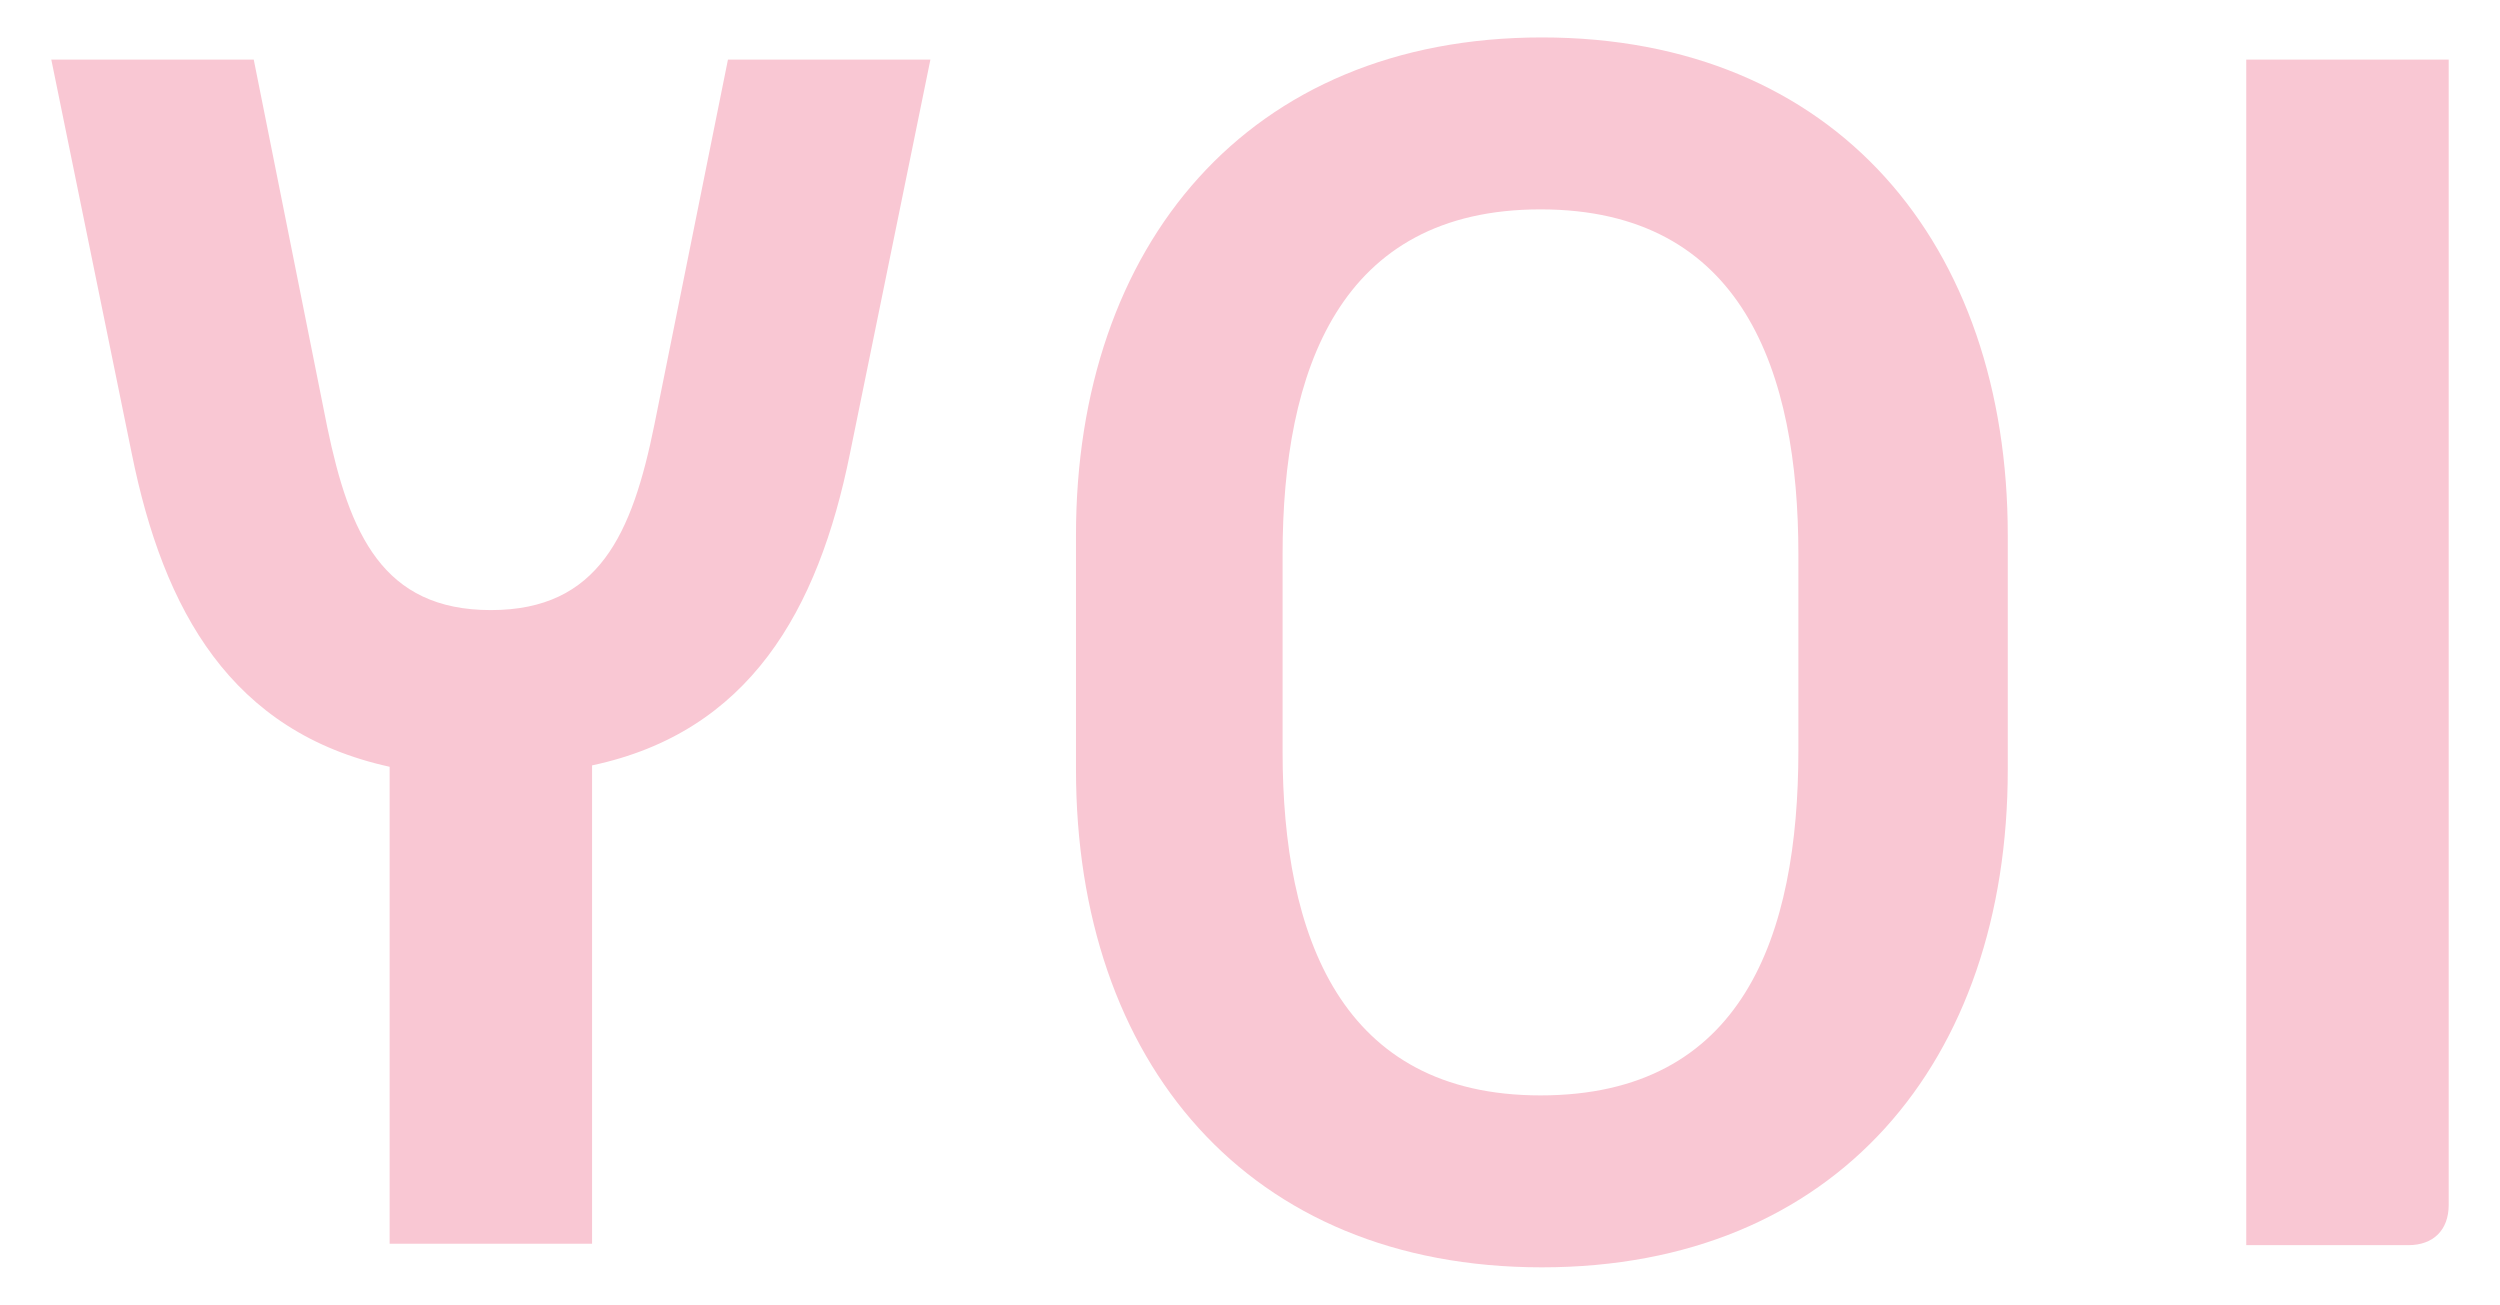 <?xml version="1.0" encoding="utf-8"?>
<!-- Generator: Adobe Illustrator 24.2.3, SVG Export Plug-In . SVG Version: 6.00 Build 0)  -->
<svg version="1.1" id="Capa_1" xmlns="http://www.w3.org/2000/svg" xmlns:xlink="http://www.w3.org/1999/xlink" x="0px" y="0px"
	 viewBox="0 0 180.3 94.1" style="enable-background:new 0 0 180.3 94.1;" xml:space="preserve">
<style type="text/css">
	.st0{fill:#F9C7D3;}
	.st1{fill:#FFFFFF;}
</style>
<g>
	<g>
		<path class="st0" d="M28.1,55.3C16.7,52.8,11.8,44.1,9.5,32.7L3.7,4.3h14.6l5.3,26.5c1.6,7.7,4,13.2,11.8,13.2
			c7.8,0,10.2-5.5,11.8-13.4l5.3-26.3h14.6l-5.8,28.4c-2.3,11.4-7.3,20.1-18.6,22.5v34.5H28.1V55.3z"/>
		<path class="st0" d="M77.6,38.6c0-20.9,12.4-35.9,33.6-35.9c21.2,0,33.6,14.9,33.6,35.9v16.9c0,21.1-12.4,35.9-33.6,35.9
			c-21.2,0-33.6-14.8-33.6-35.9V38.6z M111.1,79c14.6,0,18.6-11.5,18.6-24.9V40c0-13.2-4-24.9-18.6-24.9
			c-14.5,0-18.6,11.6-18.6,24.9v14.2C92.5,67.5,96.7,79,111.1,79z"/>
		<path class="st0" d="M162,4.3h14.6v82.6c0,1.8-1.1,2.9-2.9,2.9H162V4.3z"/>
	</g>
</g>
</svg>

